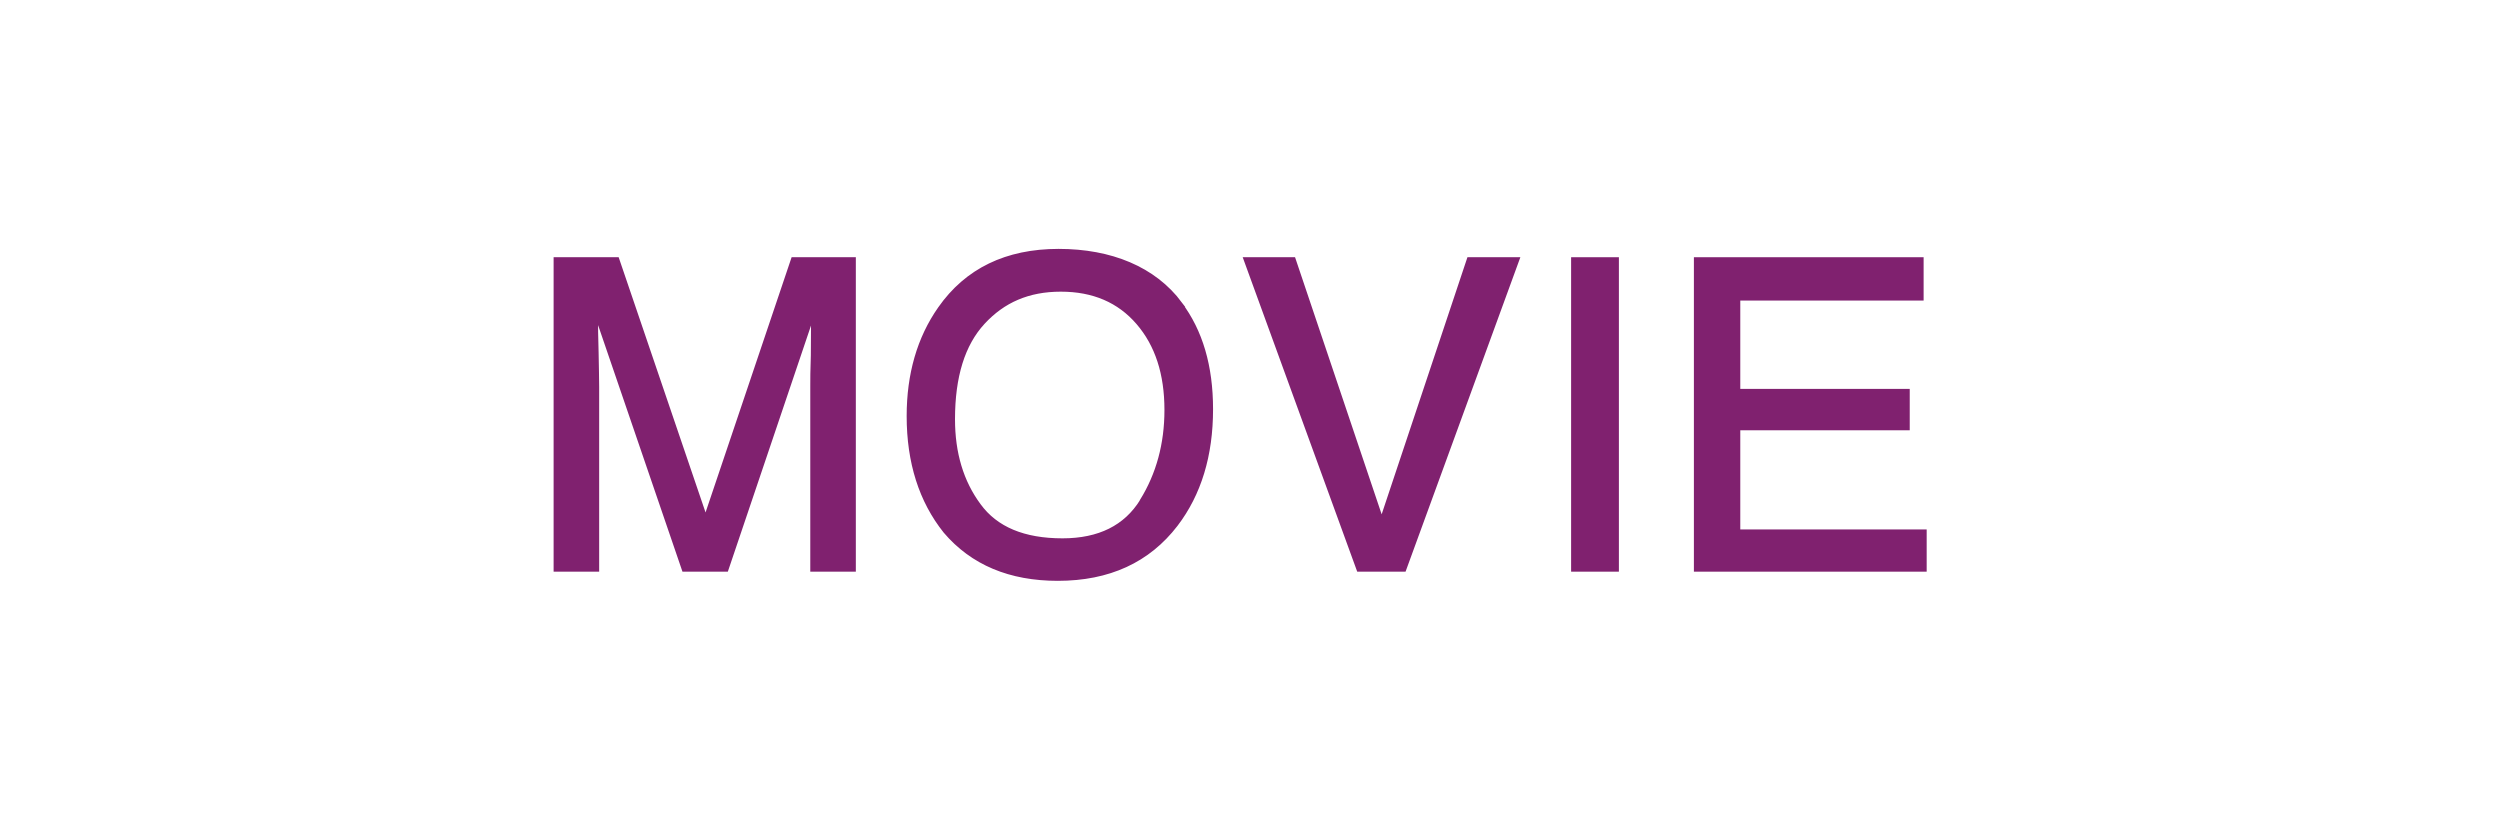<?xml version="1.0" encoding="UTF-8"?>
<svg id="_レイヤー_1" data-name="レイヤー_1" xmlns="http://www.w3.org/2000/svg" version="1.1" viewBox="0 0 90 30">
  <!-- Generator: Adobe Illustrator 29.1.0, SVG Export Plug-In . SVG Version: 2.1.0 Build 142)  -->
  <defs>
    <style>
      .st0 {
        fill: #80216f;
        stroke: #80216f;
        stroke-miterlimit: 10;
        stroke-width: .2px;
      }

      .st1 {
        fill: red;
        opacity: 0;
      }
    </style>
  </defs>
  <rect class="st1" width="90" height="30"/>
  <path class="st0" d="M20.04,9.36h2.16l3.2,9.4,3.17-9.4h2.14v11.12h-1.44v-6.56c0-.23,0-.6.02-1.13,0-.52.01-1.09.01-1.69l-3.17,9.38h-1.49l-3.21-9.38v.34c0,.27,0,.69.02,1.25.01.56.02.97.02,1.23v6.56h-1.44v-11.12Z"/>
  <path class="st0" d="M42.46,10.95c.74.98,1.11,2.24,1.11,3.78,0,1.66-.42,3.04-1.26,4.14-.99,1.29-2.4,1.94-4.23,1.94-1.71,0-3.06-.56-4.03-1.7-.87-1.09-1.31-2.47-1.31-4.13,0-1.5.37-2.79,1.12-3.86.96-1.37,2.38-2.06,4.25-2.06s3.42.63,4.36,1.89ZM41.13,18.04c.59-.95.89-2.05.89-3.28,0-1.31-.34-2.36-1.03-3.16s-1.62-1.2-2.8-1.2-2.09.4-2.82,1.19-1.09,1.96-1.09,3.5c0,1.23.31,2.27.94,3.12.62.85,1.63,1.27,3.03,1.27,1.33,0,2.29-.48,2.88-1.43Z"/>
  <path class="st0" d="M46.55,9.36l3.19,9.47,3.16-9.47h1.69l-4.06,11.12h-1.6l-4.05-11.12h1.66Z"/>
  <path class="st0" d="M56.66,9.36h1.52v11.12h-1.52v-11.12Z"/>
  <path class="st0" d="M61.08,9.36h8.07v1.36h-6.6v3.38h6.1v1.29h-6.1v3.77h6.71v1.32h-8.18v-11.12Z"/>
</svg>